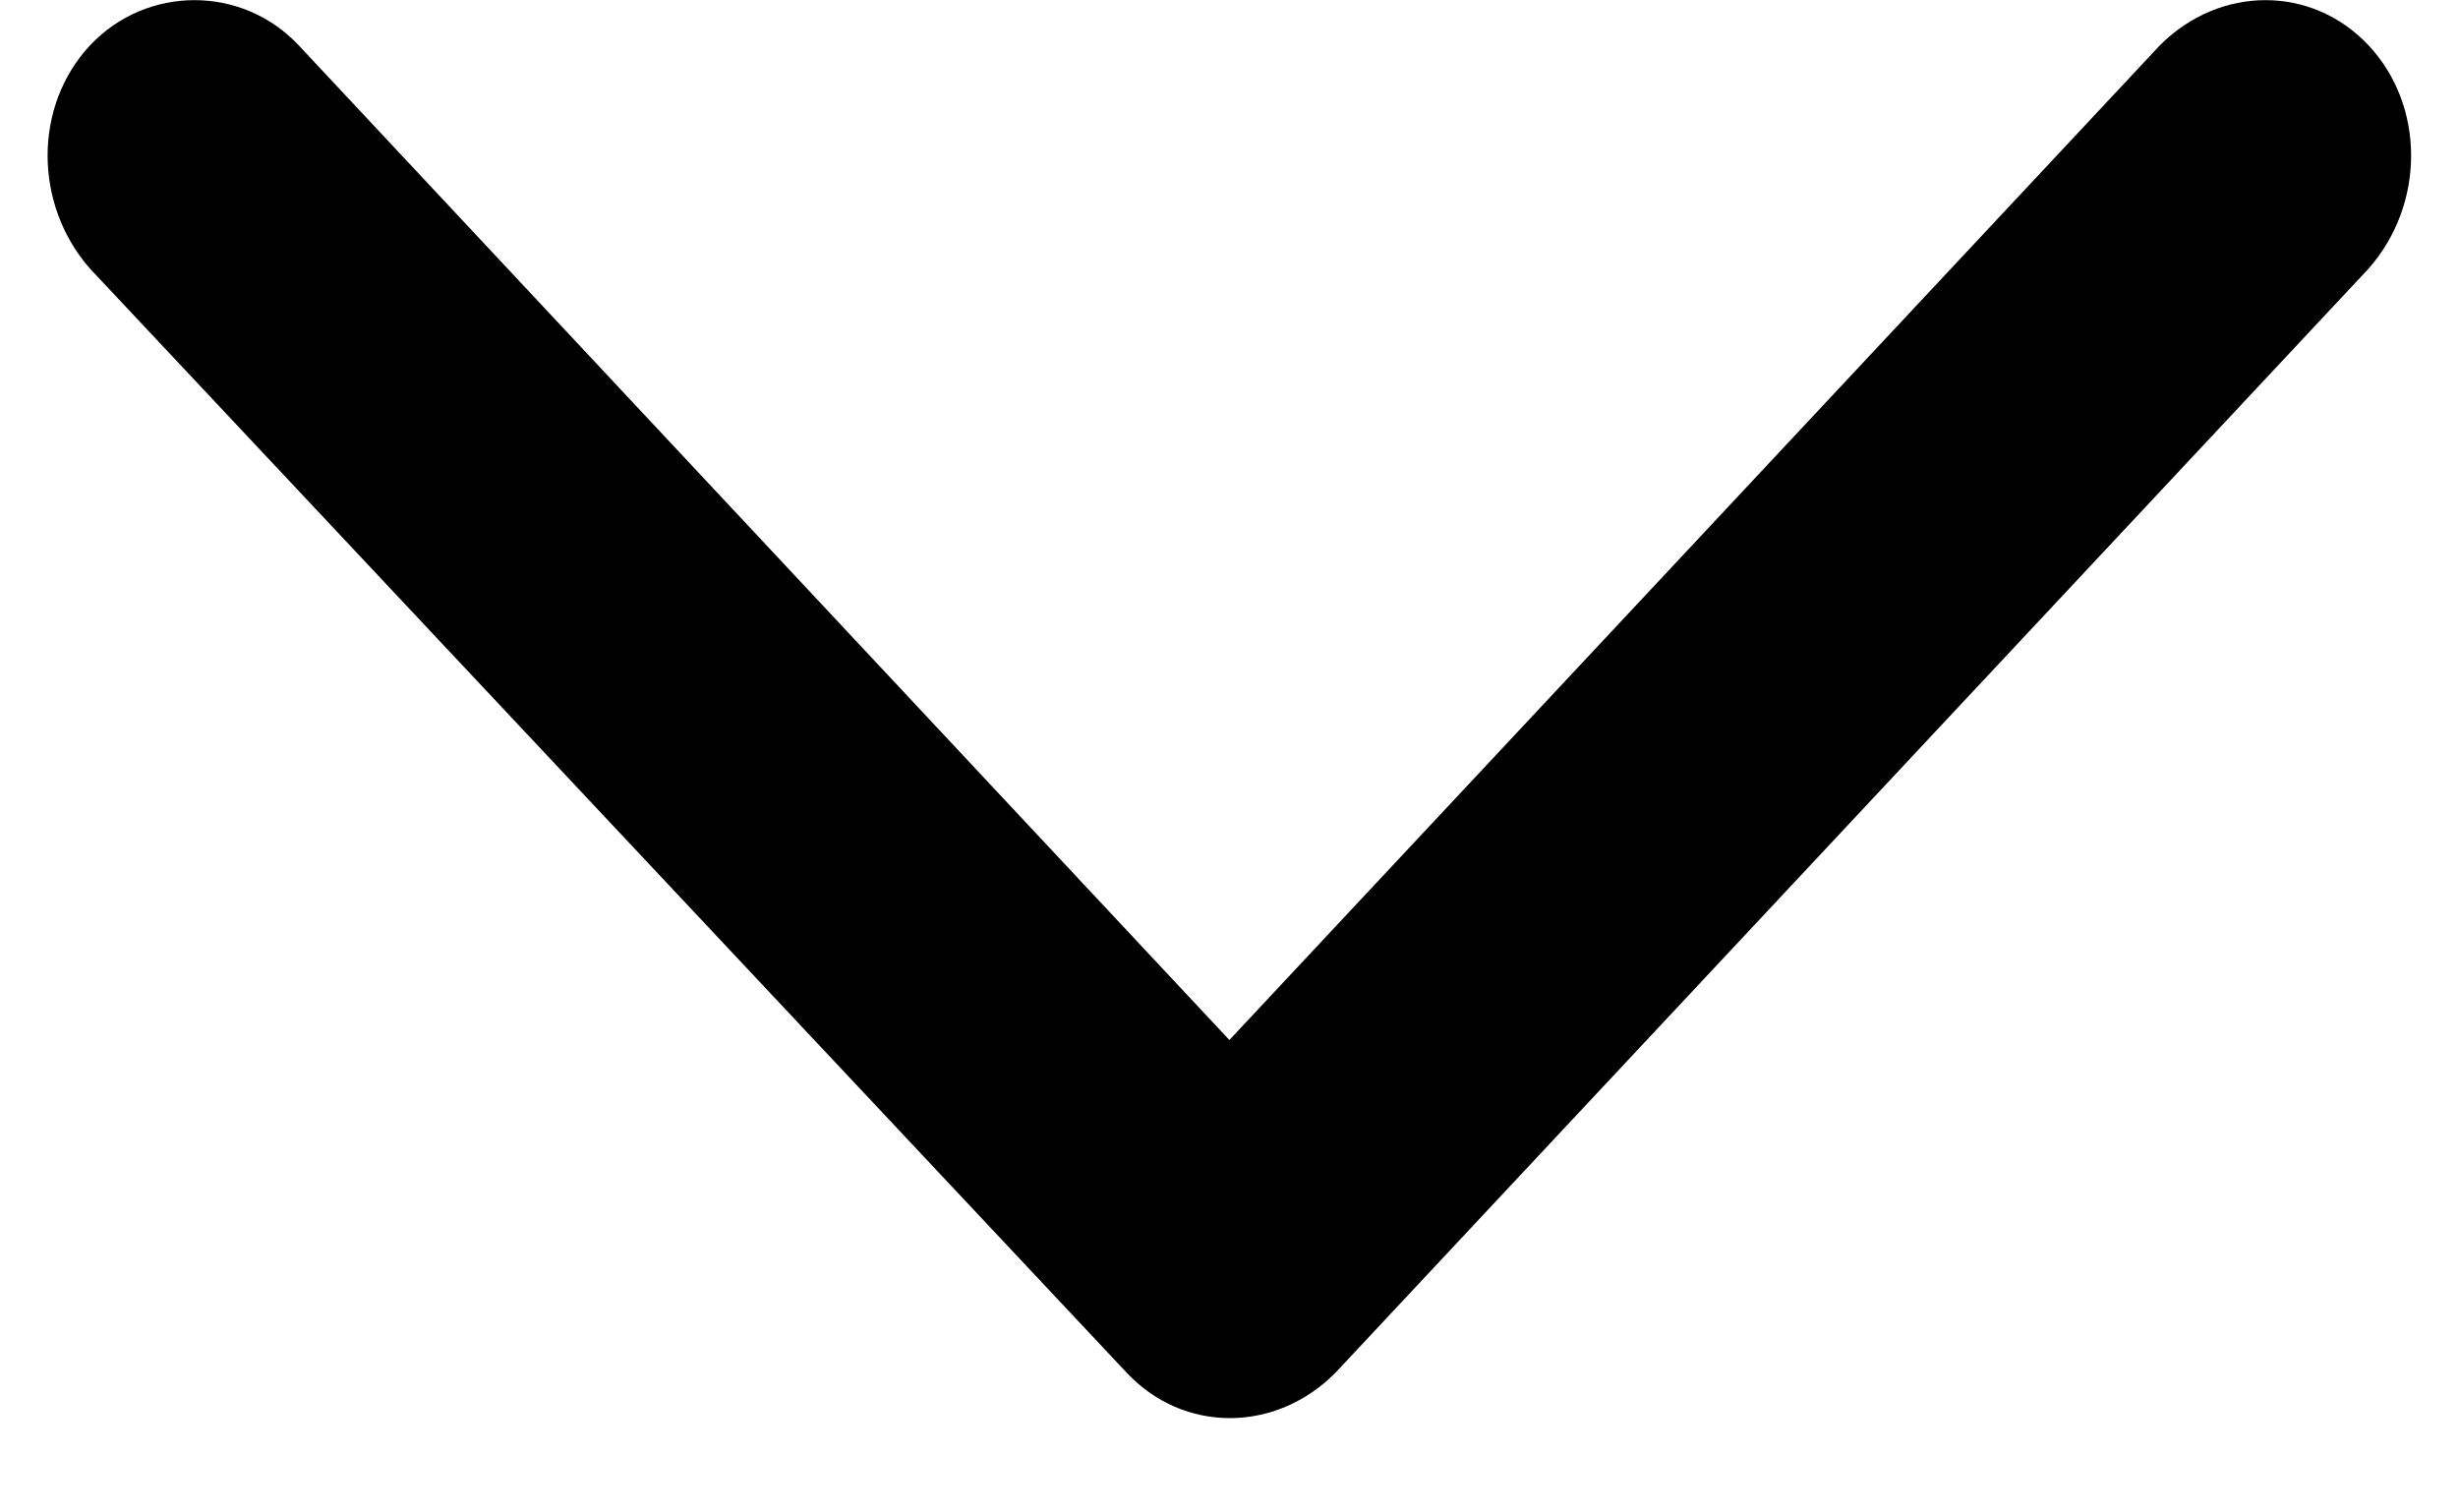 <svg width="13" height="8" viewBox="0 0 13 8" fill="none" xmlns="http://www.w3.org/2000/svg">
<path fill-rule="evenodd" clip-rule="evenodd" d="M7.063 7.261L12.527 1.421C12.827 1.081 12.827 0.56 12.527 0.24C12.228 -0.079 11.741 -0.079 11.423 0.24L6.502 5.501L1.58 0.24C1.281 -0.079 0.776 -0.079 0.476 0.24C0.177 0.56 0.177 1.081 0.476 1.421L5.959 7.261C6.259 7.581 6.746 7.581 7.063 7.261Z" fill="black"/>
</svg>
